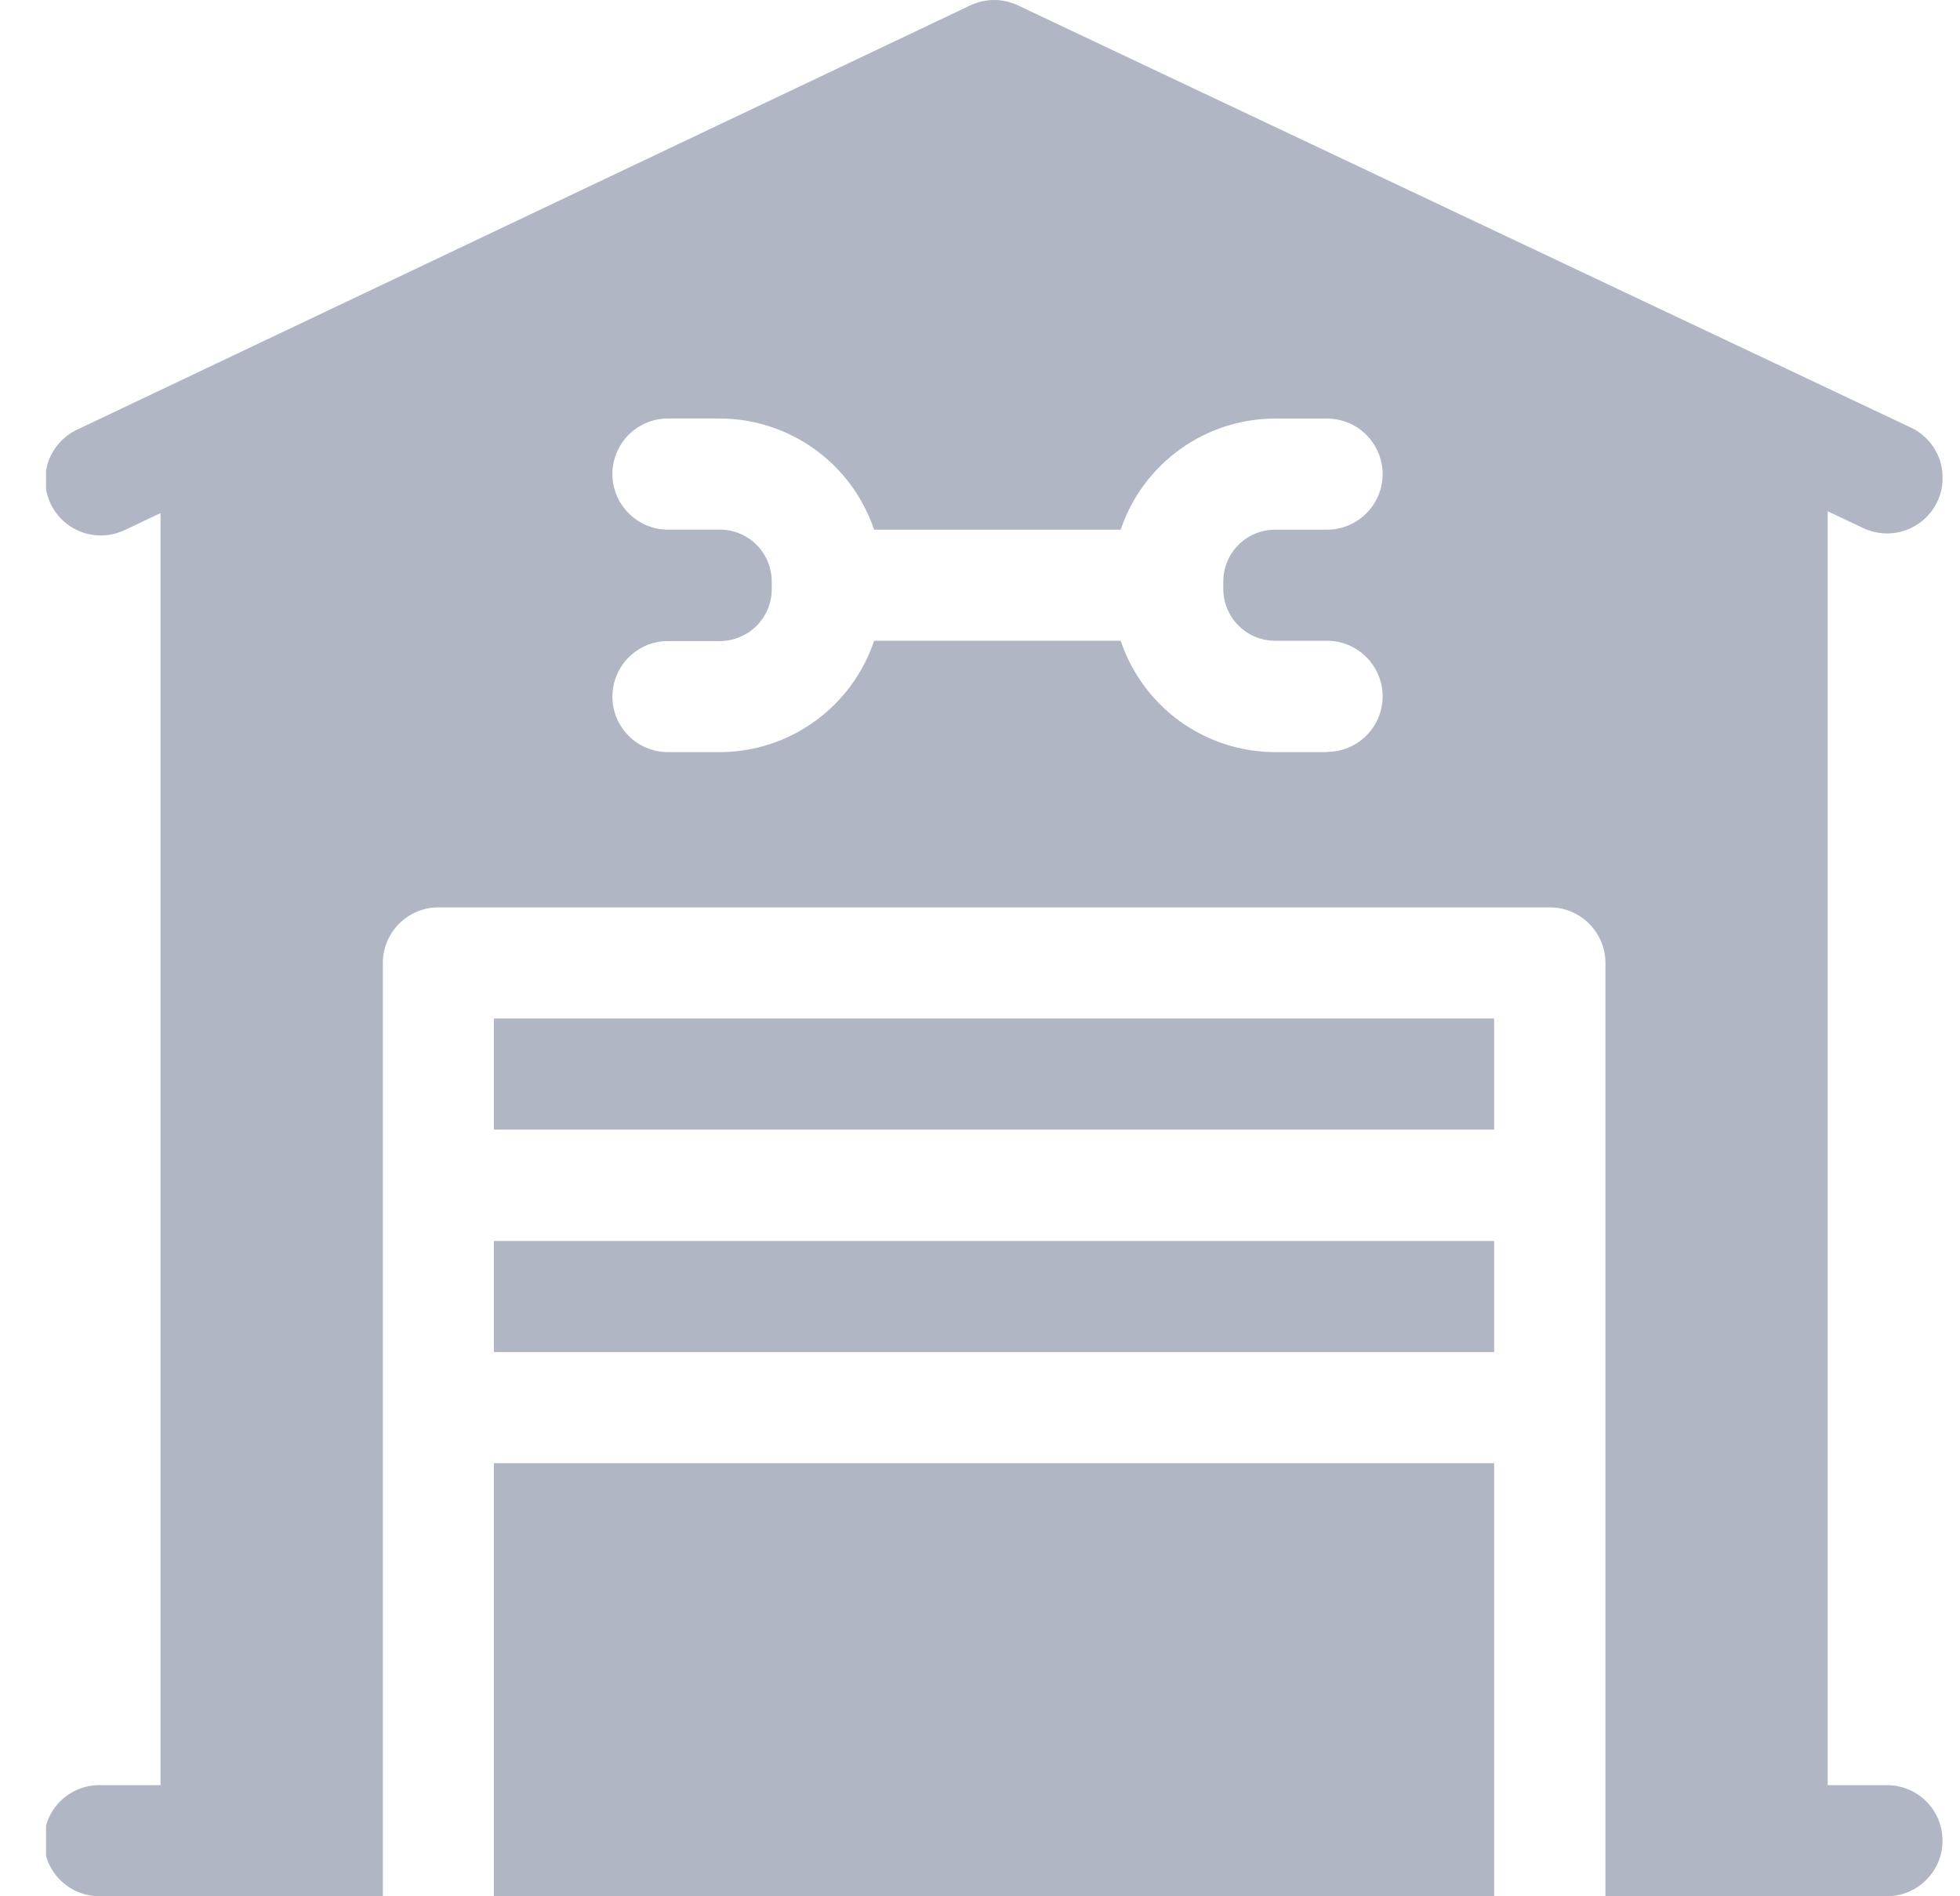 <svg width="31" height="30" viewBox="0 0 31 30" fill="none" xmlns="http://www.w3.org/2000/svg">
<g clip-path="url(#clip0_2376_13265)">
<g opacity="0.35">
<path d="M7.811 16.113H23.632V17.871H7.811V16.113Z" fill="#1E2D57"/>
<path d="M7.811 19.633H23.632V21.391H7.811V19.633Z" fill="#1E2D57"/>
<path d="M7.811 23.148H23.632V30.004H7.811V23.148Z" fill="#1E2D57"/>
<path d="M29.845 28.242H28.907V8.088L29.468 8.354C29.573 8.403 29.686 8.432 29.801 8.438C29.917 8.444 30.032 8.427 30.141 8.388C30.25 8.349 30.35 8.29 30.436 8.212C30.522 8.135 30.591 8.041 30.641 7.937C30.691 7.833 30.719 7.72 30.725 7.604C30.731 7.489 30.714 7.373 30.676 7.265C30.637 7.156 30.577 7.056 30.5 6.97C30.422 6.884 30.329 6.814 30.224 6.765L16.1 0.085C15.982 0.029 15.854 0 15.723 0C15.593 0 15.465 0.029 15.347 0.085L1.225 6.795C1.12 6.843 1.025 6.913 0.947 6.998C0.868 7.084 0.808 7.184 0.768 7.293C0.729 7.403 0.711 7.519 0.717 7.635C0.722 7.751 0.751 7.864 0.801 7.969C0.85 8.074 0.921 8.168 1.007 8.246C1.093 8.324 1.194 8.383 1.304 8.422C1.413 8.46 1.53 8.477 1.646 8.47C1.762 8.463 1.875 8.433 1.979 8.383L2.539 8.117V28.242H1.602C1.485 28.238 1.367 28.258 1.257 28.3C1.147 28.342 1.047 28.407 0.962 28.488C0.877 28.57 0.81 28.669 0.764 28.777C0.718 28.886 0.694 29.002 0.694 29.12C0.694 29.238 0.718 29.355 0.764 29.464C0.81 29.572 0.877 29.67 0.962 29.752C1.047 29.834 1.147 29.898 1.257 29.941C1.367 29.983 1.485 30.003 1.602 29.999H6.055V15.234C6.055 15.001 6.148 14.778 6.313 14.613C6.478 14.448 6.701 14.355 6.934 14.355H24.513C24.746 14.355 24.969 14.448 25.134 14.613C25.299 14.778 25.392 15.001 25.392 15.234V29.999H29.845C30.078 29.999 30.301 29.906 30.466 29.741C30.631 29.576 30.724 29.353 30.724 29.12C30.724 28.887 30.631 28.663 30.466 28.498C30.301 28.334 30.078 28.242 29.845 28.242ZM20.992 11.899H20.172C19.631 11.899 19.104 11.729 18.665 11.413C18.225 11.097 17.897 10.65 17.725 10.137H13.825C13.654 10.649 13.326 11.095 12.888 11.411C12.451 11.727 11.925 11.898 11.385 11.899H10.565C10.332 11.899 10.108 11.807 9.944 11.642C9.779 11.477 9.686 11.254 9.686 11.021C9.686 10.787 9.779 10.564 9.944 10.399C10.108 10.234 10.332 10.142 10.565 10.142H11.385C11.603 10.142 11.812 10.055 11.966 9.901C12.12 9.747 12.206 9.538 12.206 9.321V9.2C12.206 8.982 12.12 8.773 11.966 8.619C11.812 8.465 11.603 8.379 11.385 8.379H10.565C10.332 8.379 10.108 8.286 9.944 8.121C9.779 7.956 9.686 7.733 9.686 7.5C9.686 7.266 9.779 7.043 9.944 6.878C10.108 6.713 10.332 6.621 10.565 6.621H11.385C11.925 6.622 12.45 6.793 12.887 7.108C13.325 7.424 13.653 7.868 13.825 8.38H17.725C17.897 7.868 18.226 7.423 18.664 7.108C19.103 6.792 19.629 6.622 20.169 6.622H20.989C21.222 6.622 21.445 6.714 21.61 6.879C21.775 7.044 21.868 7.267 21.868 7.501C21.868 7.734 21.775 7.957 21.61 8.122C21.445 8.287 21.222 8.38 20.989 8.38H20.169C19.951 8.38 19.742 8.466 19.588 8.62C19.434 8.774 19.348 8.983 19.348 9.201V9.317C19.348 9.534 19.434 9.743 19.588 9.897C19.742 10.051 19.951 10.137 20.169 10.137H20.989C21.222 10.137 21.445 10.23 21.61 10.395C21.775 10.56 21.868 10.783 21.868 11.017C21.868 11.25 21.775 11.473 21.61 11.638C21.445 11.803 21.222 11.895 20.989 11.895L20.992 11.899Z" fill="#1E2D57"/>
</g>
</g>
<defs>
<clipPath id="clip0_2376_13265">
<rect width="30" height="30" fill="white" transform="translate(0.725)"/>
</clipPath>
</defs>
</svg>
